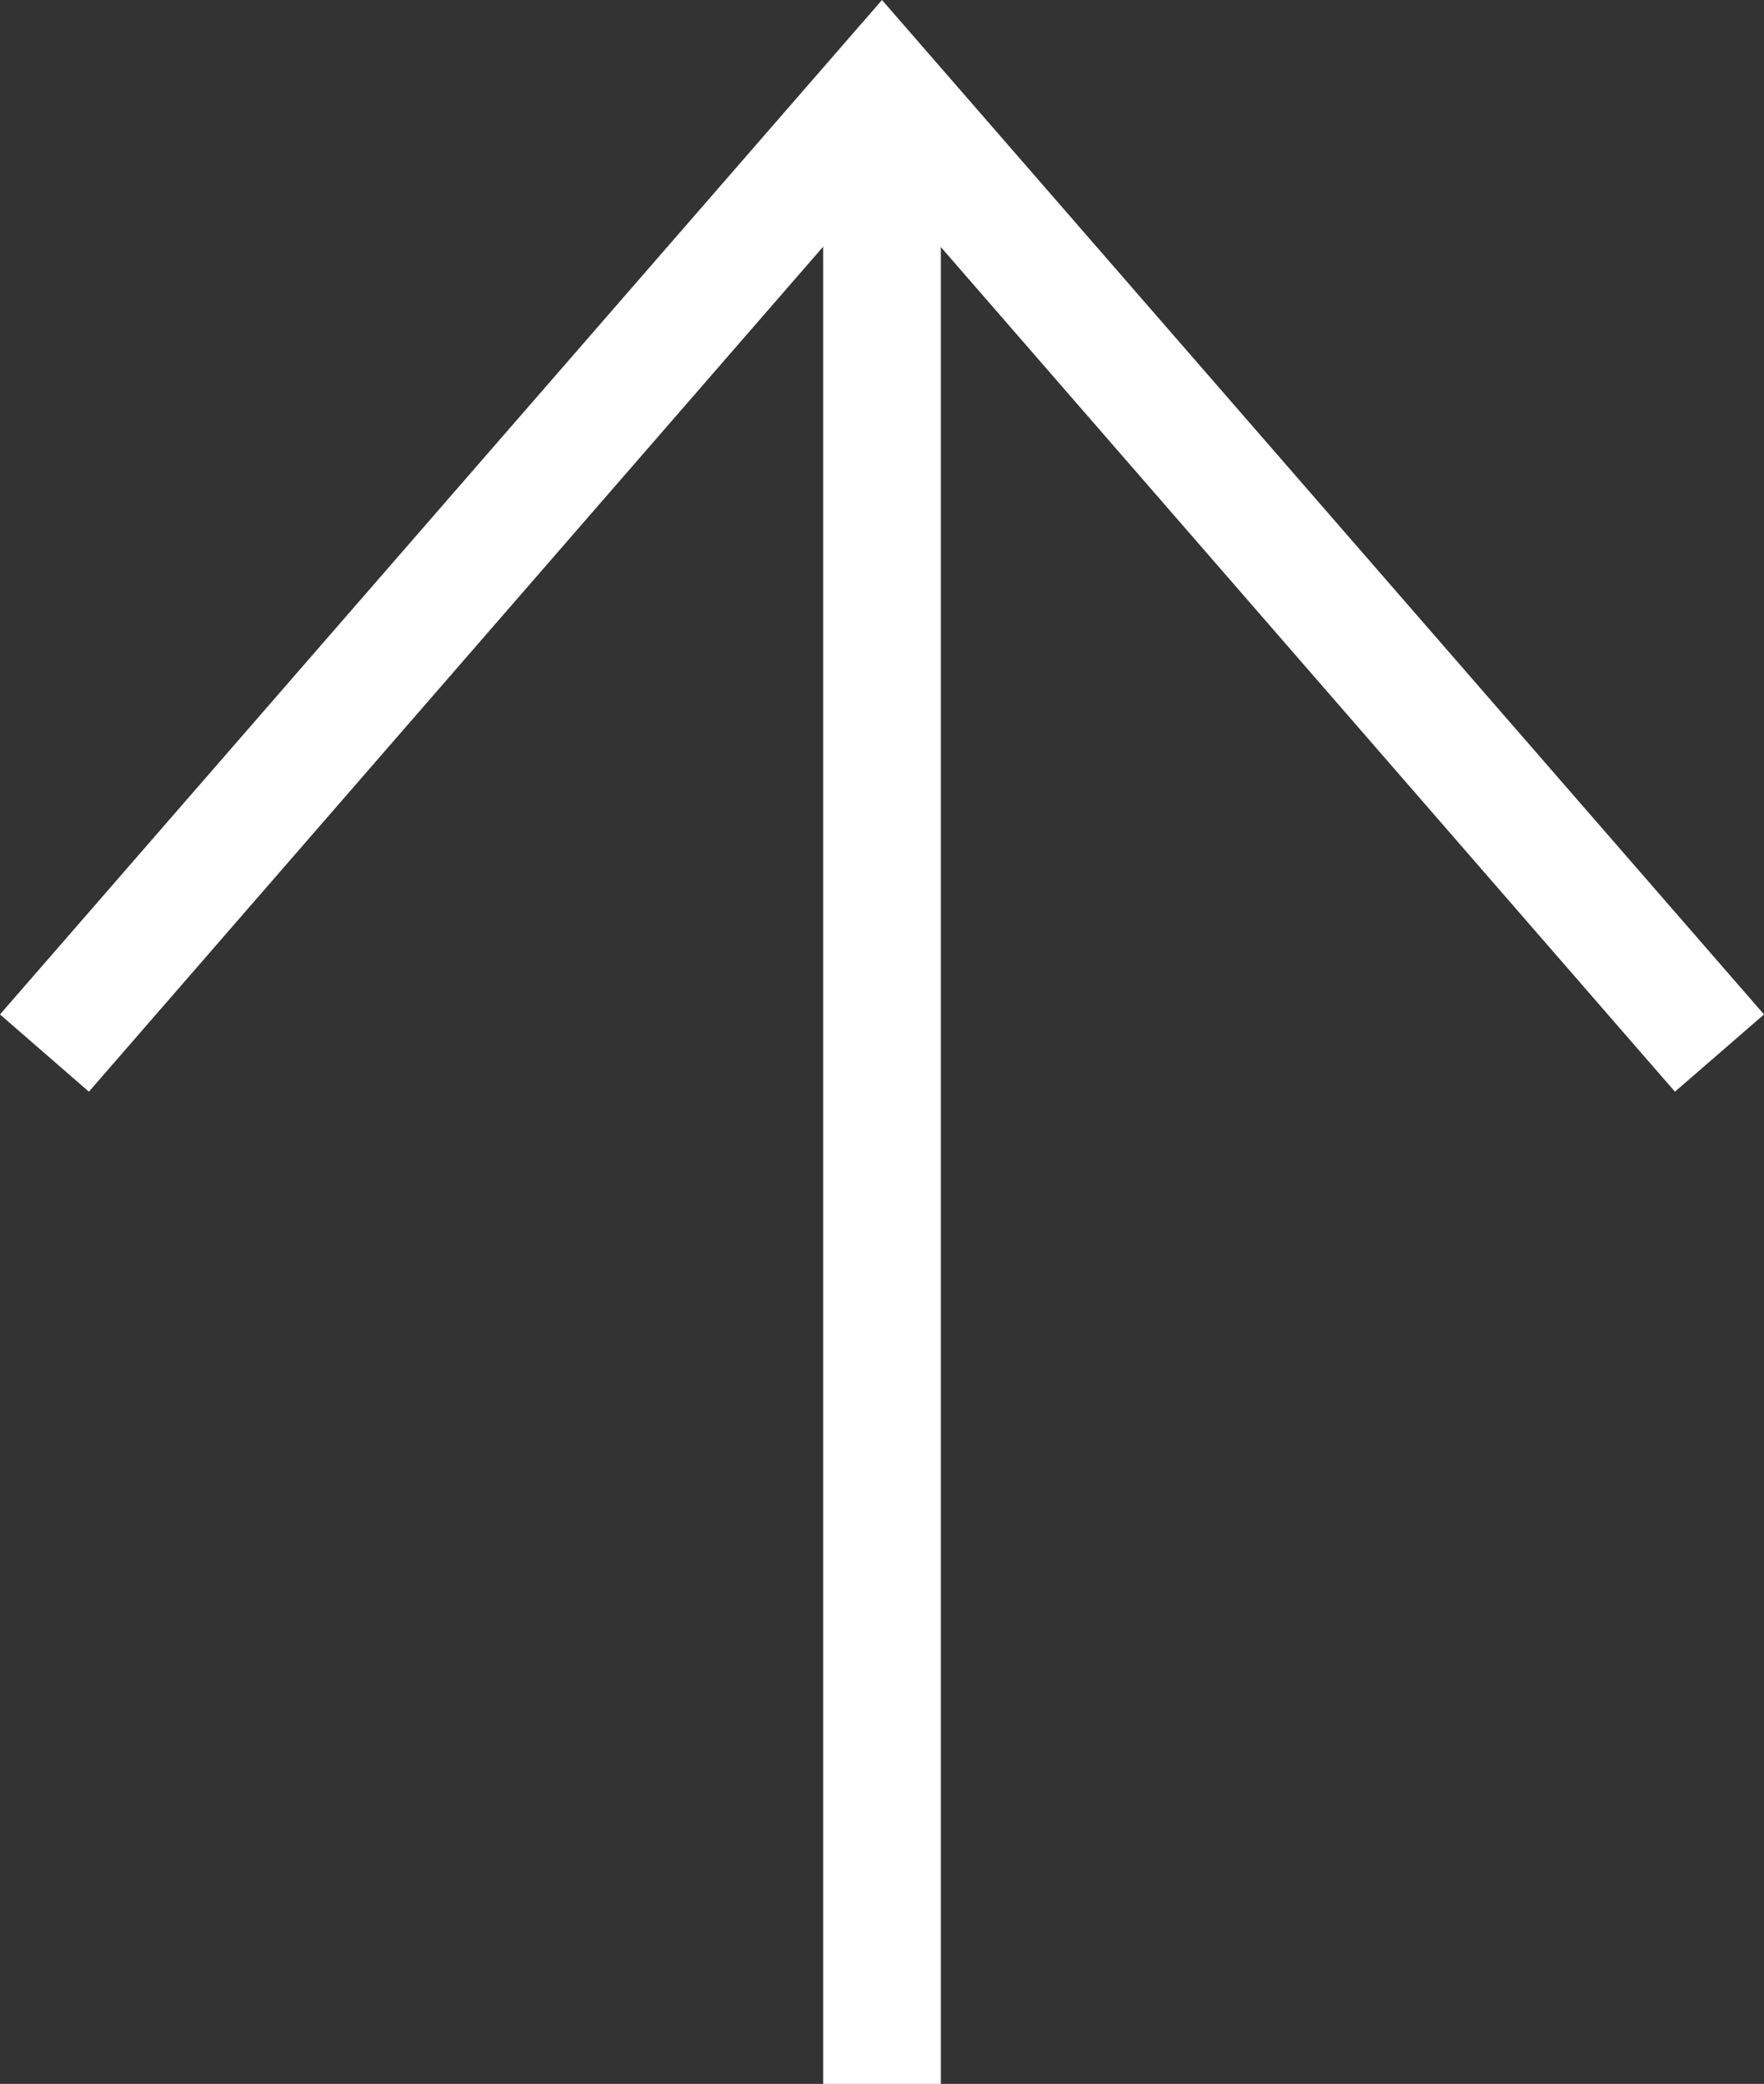<svg xmlns="http://www.w3.org/2000/svg" width="29.968" height="35.397" viewBox="0 0 29.968 35.397"><rect x="0" y="0" width="29.968" height="35.397" fill="#333333" stroke="none"/><g transform="translate(0.755 1.248)"><path d="M.656,29.213-.656,27.7l15.5-13.474L-.656.755.656-.755,17.887,14.229Z" transform="translate(0 16.639) rotate(-90)" fill="#fff"/><path d="M1699.5,8854.65h-2V8820.5h2Z" transform="translate(-1684.271 -8820.501)" fill="#fff"/></g></svg>